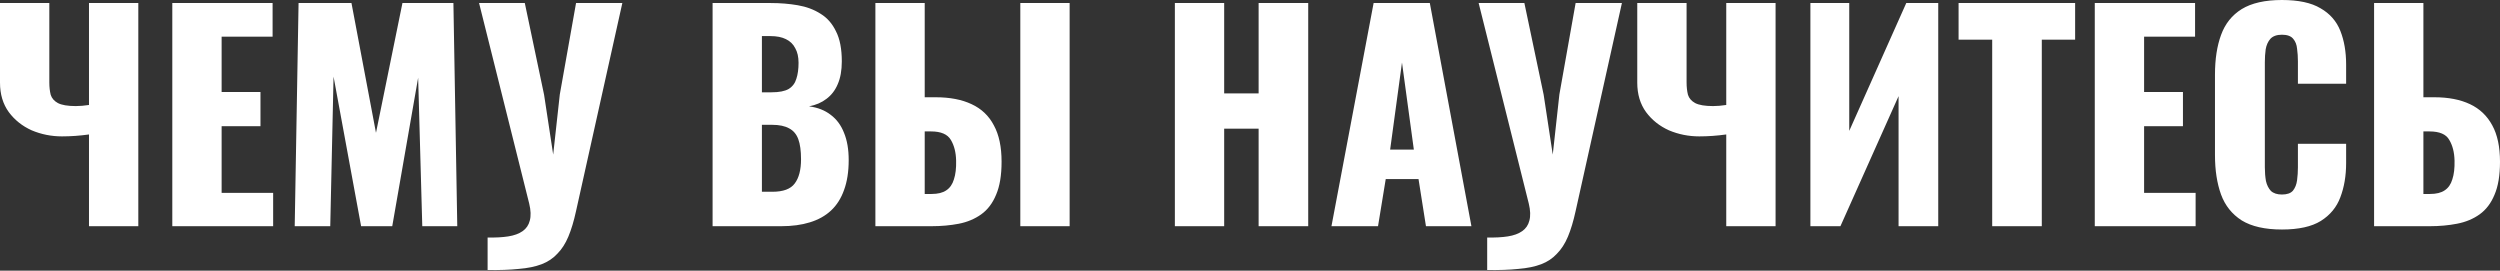 <?xml version="1.0" encoding="UTF-8"?> <svg xmlns="http://www.w3.org/2000/svg" width="2614" height="283" viewBox="0 0 2614 283" fill="none"><rect x="0" y="0" width="2614" height="283" fill="#333333" stroke="none"/> <path d="M93.052 236.519V140.587C83.449 141.931 74.038 142.603 64.82 142.603C53.68 142.603 43.117 140.491 33.13 136.265C23.335 131.848 15.365 125.51 9.219 117.252C3.073 108.801 0 98.526 0 86.426V3.169H51.568V86.138C51.568 90.94 52.048 95.261 53.008 99.102C54.16 102.751 56.657 105.632 60.498 107.745C64.532 109.857 70.773 110.914 79.224 110.914C81.337 110.914 83.545 110.818 85.85 110.626C88.155 110.433 90.555 110.145 93.052 109.761V3.169H144.62V236.519H93.052ZM180.162 236.519V3.169H285.026V38.316H231.73V96.221H272.35V131.944H231.73V201.661H285.602V236.519H180.162ZM308.149 236.519L312.183 3.169H367.495L393.135 138.858L420.791 3.169H474.087L478.121 236.519H441.534L437.212 81.241L410.132 236.519H377.578L348.77 80.088L345.313 236.519H308.149ZM509.839 282.325V248.331C518.098 248.523 525.3 248.139 531.446 247.179C537.592 246.218 542.585 244.394 546.426 241.705C550.268 239.016 552.764 235.367 553.917 230.758C555.261 225.956 555.069 220.002 553.34 212.896L500.909 3.169H548.731L568.897 99.102L578.404 161.617L585.318 98.814L602.315 3.169H650.714L602.315 220.675C600.011 231.238 597.322 240.169 594.249 247.467C591.176 254.765 587.335 260.719 582.725 265.328C578.308 270.13 572.834 273.779 566.304 276.275C559.774 278.772 551.804 280.405 542.393 281.173C533.174 282.133 522.323 282.517 509.839 282.325ZM745.082 236.519V3.169H805.869C815.856 3.169 825.267 3.937 834.101 5.474C843.128 7.01 851.098 9.987 858.012 14.405C864.927 18.63 870.304 24.776 874.145 32.842C878.179 40.717 880.195 51.184 880.195 64.244C880.195 73.654 878.755 81.625 875.874 88.155C873.185 94.493 869.248 99.582 864.062 103.423C859.069 107.265 853.019 109.857 845.913 111.202C854.94 112.354 862.526 115.331 868.672 120.132C874.818 124.742 879.427 130.984 882.5 138.858C885.765 146.732 887.397 156.239 887.397 167.379C887.397 179.478 885.765 189.945 882.5 198.78C879.427 207.423 874.914 214.529 868.96 220.099C863.006 225.668 855.612 229.797 846.777 232.486C838.135 235.175 828.147 236.519 816.816 236.519H745.082ZM796.65 200.509H807.597C818.929 200.509 826.707 197.628 830.932 191.866C835.35 186.104 837.558 177.654 837.558 166.514C837.558 157.68 836.598 150.67 834.677 145.484C832.757 140.298 829.588 136.553 825.171 134.249C820.753 131.752 814.799 130.504 807.309 130.504H796.65V200.509ZM796.65 96.509H806.733C814.607 96.509 820.561 95.357 824.594 93.052C828.628 90.555 831.316 87.002 832.661 82.393C834.197 77.784 834.966 72.214 834.966 65.684C834.966 59.538 833.813 54.449 831.509 50.415C829.396 46.19 826.131 43.021 821.714 40.909C817.488 38.796 812.111 37.74 805.581 37.74H796.65V96.509ZM915.31 236.519V3.169H966.878V101.695H978.401C993.19 101.695 1005.67 104.096 1015.85 108.897C1026.22 113.698 1034 121.093 1039.19 131.08C1044.57 140.875 1047.25 153.55 1047.25 169.107C1047.25 183.319 1045.33 194.843 1041.49 203.678C1037.84 212.512 1032.66 219.33 1025.94 224.132C1019.21 228.933 1011.44 232.198 1002.6 233.927C993.766 235.655 984.163 236.519 973.792 236.519H915.31ZM966.878 202.813H974.08C980.61 202.813 985.699 201.565 989.349 199.068C993.19 196.571 995.878 192.73 997.415 187.545C999.143 182.359 999.912 175.829 999.72 167.955C999.528 159.312 997.703 152.11 994.246 146.348C990.789 140.395 983.875 137.418 973.504 137.418H966.878V202.813ZM1066.84 236.519V3.169H1118.41V236.519H1066.84ZM1228.44 236.519V3.169H1280V97.662H1316.01V3.169H1367.87V236.519H1316.01V134.537H1280V236.519H1228.44ZM1392.17 236.519L1436.25 3.169H1495.02L1538.52 236.519H1490.98L1483.21 187.257H1448.92L1440.86 236.519H1392.17ZM1453.53 156.431H1478.31L1465.92 65.396L1453.53 156.431ZM1555 282.325V248.331C1563.26 248.523 1570.46 248.139 1576.6 247.179C1582.75 246.218 1587.74 244.394 1591.58 241.705C1595.43 239.016 1597.92 235.367 1599.08 230.758C1600.42 225.956 1600.23 220.002 1598.5 212.896L1546.07 3.169H1593.89L1614.06 99.102L1623.56 161.617L1630.48 98.814L1647.47 3.169H1695.87L1647.47 220.675C1645.17 231.238 1642.48 240.169 1639.41 247.467C1636.33 254.765 1632.49 260.719 1627.88 265.328C1623.47 270.13 1617.99 273.779 1611.46 276.275C1604.93 278.772 1596.96 280.405 1587.55 281.173C1578.33 282.133 1567.48 282.517 1555 282.325ZM1804.97 236.519V140.587C1795.37 141.931 1785.96 142.603 1776.74 142.603C1765.6 142.603 1755.04 140.491 1745.05 136.265C1735.26 131.848 1727.29 125.51 1721.14 117.252C1714.99 108.801 1711.92 98.526 1711.92 86.426V3.169H1763.49V86.138C1763.49 90.94 1763.97 95.261 1764.93 99.102C1766.08 102.751 1768.58 105.632 1772.42 107.745C1776.45 109.857 1782.7 110.914 1791.15 110.914C1793.26 110.914 1795.47 110.818 1797.77 110.626C1800.08 110.433 1802.48 110.145 1804.97 109.761V3.169H1856.54V236.519H1804.97ZM1892.95 236.519V3.169H1933.57V136.841L1993.2 3.169H2026.62V236.519H1985.14V100.543L1924.35 236.519H1892.95ZM2083.04 236.519V41.485H2047.89V3.169H2169.75V41.485H2134.9V236.519H2083.04ZM2190.3 236.519V3.169H2295.16V38.316H2241.87V96.221H2282.49V131.944H2241.87V201.661H2295.74V236.519H2190.3ZM2385.99 239.977C2368.32 239.977 2354.3 236.808 2343.93 230.47C2333.75 223.94 2326.54 214.913 2322.32 203.389C2318.09 191.674 2315.98 177.942 2315.98 162.193V78.072C2315.98 61.939 2318.09 48.111 2322.32 36.587C2326.54 24.872 2333.75 15.845 2343.93 9.507C2354.3 3.169 2368.32 0 2385.99 0C2403.27 0 2416.72 2.881 2426.32 8.643C2436.11 14.213 2443.03 22.087 2447.06 32.266C2451.09 42.445 2453.11 54.16 2453.11 67.412V87.579H2402.7V64.244C2402.7 59.634 2402.41 55.217 2401.83 50.992C2401.45 46.766 2400.1 43.309 2397.8 40.62C2395.49 37.74 2391.56 36.299 2385.99 36.299C2380.61 36.299 2376.58 37.74 2373.89 40.62C2371.39 43.501 2369.76 47.15 2368.99 51.568C2368.41 55.793 2368.12 60.306 2368.12 65.108V174.869C2368.12 180.054 2368.51 184.856 2369.28 189.273C2370.24 193.499 2371.97 196.956 2374.46 199.644C2377.15 202.141 2380.99 203.389 2385.99 203.389C2391.36 203.389 2395.21 202.045 2397.51 199.356C2399.81 196.475 2401.25 192.826 2401.83 188.409C2402.41 183.992 2402.7 179.478 2402.7 174.869V150.382H2453.11V170.548C2453.11 183.8 2451.09 195.707 2447.06 206.27C2443.22 216.641 2436.4 224.9 2426.61 231.046C2417 237 2403.46 239.977 2385.99 239.977ZM2482.34 236.519V3.169H2533.91V101.695H2545.44C2560.03 101.695 2572.42 104.096 2582.6 108.897C2592.78 113.698 2600.56 121.093 2605.93 131.08C2611.31 140.875 2614 153.55 2614 169.107C2614 183.319 2612.08 194.843 2608.24 203.678C2604.59 212.512 2599.4 219.33 2592.68 224.132C2585.96 228.933 2578.09 232.198 2569.06 233.927C2560.22 235.655 2550.72 236.519 2540.54 236.519H2482.34ZM2533.91 202.813H2540.83C2547.36 202.813 2552.45 201.565 2556.09 199.068C2559.94 196.571 2562.62 192.73 2564.16 187.545C2565.89 182.359 2566.66 175.829 2566.47 167.955C2566.27 159.312 2564.45 152.11 2560.99 146.348C2557.73 140.395 2550.81 137.418 2540.25 137.418H2533.91V202.813Z" fill="white"></path> </svg> 